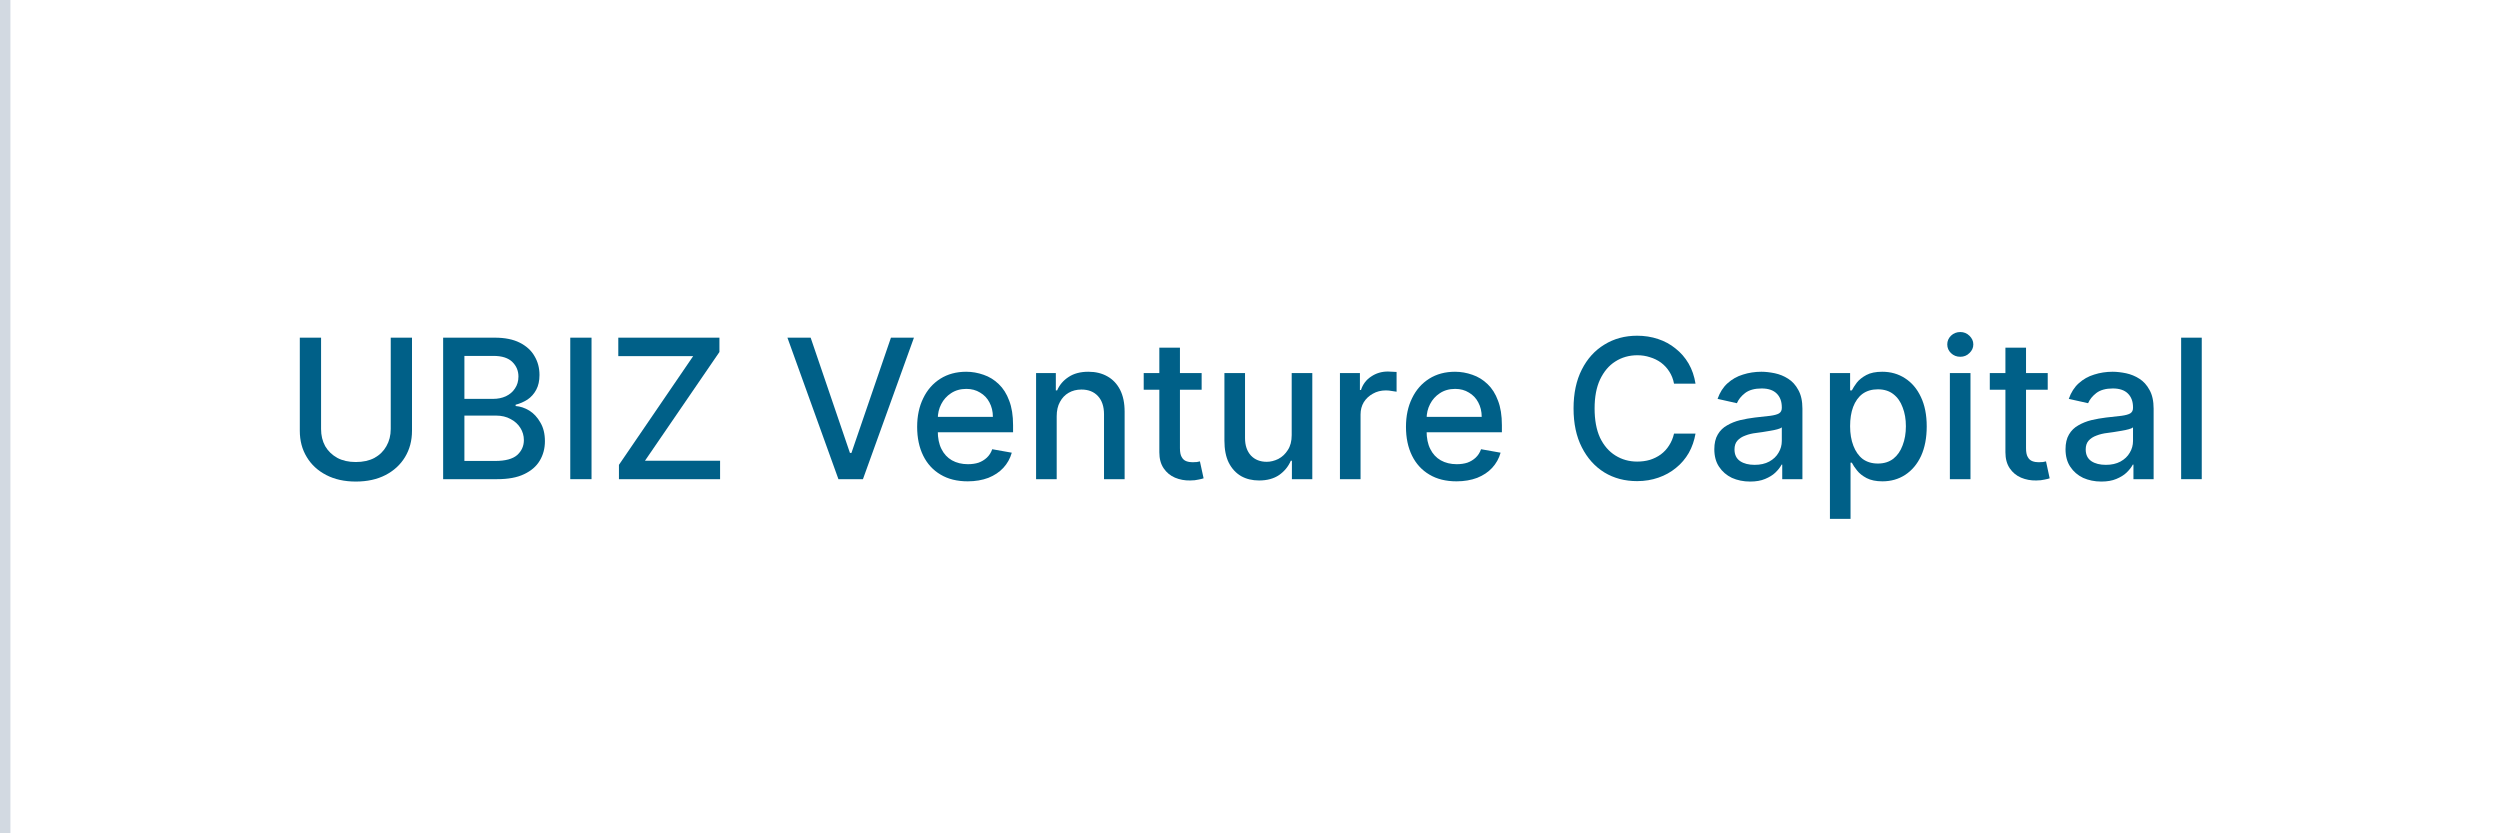 <svg xmlns="http://www.w3.org/2000/svg" xmlns:xlink="http://www.w3.org/1999/xlink" width="240" zoomAndPan="magnify" viewBox="0 0 180 60" height="80" preserveAspectRatio="xMidYMid meet" version="1.2"><defs/><g id="fdd3005265"><rect x="0" width="180" y="0" height="60" style="fill:#ffffff;fill-opacity:1;stroke:none;"/><rect x="0" width="180" y="0" height="60" style="fill:#ffffff;fill-opacity:1;stroke:none;"/><g style="fill:#006088;fill-opacity:1;"><g transform="translate(20.461, 34.5)"><path style="stroke:none" d="M 7.672 -10.188 L 9.203 -10.188 L 9.203 -3.484 C 9.203 -2.773 9.035 -2.145 8.703 -1.594 C 8.367 -1.039 7.898 -0.609 7.297 -0.297 C 6.691 0.016 5.977 0.172 5.156 0.172 C 4.344 0.172 3.633 0.016 3.031 -0.297 C 2.426 -0.609 1.957 -1.039 1.625 -1.594 C 1.289 -2.145 1.125 -2.773 1.125 -3.484 L 1.125 -10.188 L 2.656 -10.188 L 2.656 -3.609 C 2.656 -3.148 2.754 -2.738 2.953 -2.375 C 3.16 -2.02 3.453 -1.738 3.828 -1.531 C 4.203 -1.332 4.645 -1.234 5.156 -1.234 C 5.676 -1.234 6.125 -1.332 6.5 -1.531 C 6.875 -1.738 7.16 -2.02 7.359 -2.375 C 7.566 -2.738 7.672 -3.148 7.672 -3.609 Z M 7.672 -10.188 "/></g></g><g style="fill:#006088;fill-opacity:1;"><g transform="translate(30.781, 34.5)"><path style="stroke:none" d="M 1.125 0 L 1.125 -10.188 L 4.844 -10.188 C 5.57 -10.188 6.172 -10.066 6.641 -9.828 C 7.117 -9.586 7.473 -9.266 7.703 -8.859 C 7.941 -8.461 8.062 -8.008 8.062 -7.5 C 8.062 -7.082 7.984 -6.727 7.828 -6.438 C 7.672 -6.145 7.461 -5.91 7.203 -5.734 C 6.941 -5.566 6.656 -5.441 6.344 -5.359 L 6.344 -5.266 C 6.676 -5.242 7.004 -5.133 7.328 -4.938 C 7.648 -4.738 7.914 -4.453 8.125 -4.078 C 8.344 -3.711 8.453 -3.266 8.453 -2.734 C 8.453 -2.211 8.328 -1.742 8.078 -1.328 C 7.836 -0.922 7.461 -0.598 6.953 -0.359 C 6.453 -0.117 5.805 0 5.016 0 Z M 2.656 -1.312 L 4.875 -1.312 C 5.602 -1.312 6.129 -1.453 6.453 -1.734 C 6.773 -2.023 6.938 -2.383 6.938 -2.812 C 6.938 -3.133 6.852 -3.426 6.688 -3.688 C 6.52 -3.957 6.285 -4.172 5.984 -4.328 C 5.691 -4.492 5.336 -4.578 4.922 -4.578 L 2.656 -4.578 Z M 2.656 -5.781 L 4.719 -5.781 C 5.062 -5.781 5.367 -5.844 5.641 -5.969 C 5.922 -6.102 6.141 -6.289 6.297 -6.531 C 6.461 -6.77 6.547 -7.055 6.547 -7.391 C 6.547 -7.805 6.398 -8.156 6.109 -8.438 C 5.816 -8.727 5.363 -8.875 4.75 -8.875 L 2.656 -8.875 Z M 2.656 -5.781 "/></g></g><g style="fill:#006088;fill-opacity:1;"><g transform="translate(39.934, 34.5)"><path style="stroke:none" d="M 2.656 -10.188 L 2.656 0 L 1.125 0 L 1.125 -10.188 Z M 2.656 -10.188 "/></g></g><g style="fill:#006088;fill-opacity:1;"><g transform="translate(43.705, 34.5)"><path style="stroke:none" d="M 0.859 0 L 0.859 -1.031 L 6.203 -8.859 L 0.812 -8.859 L 0.812 -10.188 L 8.094 -10.188 L 8.094 -9.156 L 2.734 -1.328 L 8.141 -1.328 L 8.141 0 Z M 0.859 0 "/></g></g><g style="fill:#006088;fill-opacity:1;"><g transform="translate(52.644, 34.5)"><path style="stroke:none" d=""/></g></g><g style="fill:#006088;fill-opacity:1;"><g transform="translate(56.351, 34.5)"><path style="stroke:none" d="M 2.016 -10.188 L 4.844 -1.891 L 4.953 -1.891 L 7.797 -10.188 L 9.453 -10.188 L 5.781 0 L 4.016 0 L 0.344 -10.188 Z M 2.016 -10.188 "/></g></g><g style="fill:#006088;fill-opacity:1;"><g transform="translate(65.379, 34.5)"><path style="stroke:none" d="M 4.297 0.156 C 3.535 0.156 2.883 -0.004 2.344 -0.328 C 1.801 -0.648 1.383 -1.102 1.094 -1.688 C 0.801 -2.281 0.656 -2.973 0.656 -3.766 C 0.656 -4.547 0.801 -5.234 1.094 -5.828 C 1.383 -6.43 1.797 -6.898 2.328 -7.234 C 2.859 -7.566 3.477 -7.734 4.188 -7.734 C 4.613 -7.734 5.031 -7.66 5.438 -7.516 C 5.844 -7.379 6.207 -7.156 6.531 -6.844 C 6.852 -6.539 7.102 -6.145 7.281 -5.656 C 7.469 -5.176 7.562 -4.586 7.562 -3.891 L 7.562 -3.375 L 1.5 -3.375 L 1.5 -4.484 L 6.109 -4.484 C 6.109 -4.879 6.023 -5.227 5.859 -5.531 C 5.703 -5.832 5.477 -6.066 5.188 -6.234 C 4.906 -6.41 4.578 -6.5 4.203 -6.5 C 3.773 -6.5 3.406 -6.395 3.094 -6.188 C 2.789 -5.988 2.555 -5.727 2.391 -5.406 C 2.223 -5.082 2.141 -4.727 2.141 -4.344 L 2.141 -3.469 C 2.141 -2.957 2.227 -2.523 2.406 -2.172 C 2.582 -1.816 2.832 -1.547 3.156 -1.359 C 3.488 -1.172 3.875 -1.078 4.312 -1.078 C 4.594 -1.078 4.848 -1.113 5.078 -1.188 C 5.305 -1.27 5.504 -1.391 5.672 -1.547 C 5.848 -1.711 5.977 -1.914 6.062 -2.156 L 7.469 -1.906 C 7.352 -1.488 7.148 -1.125 6.859 -0.812 C 6.578 -0.508 6.219 -0.27 5.781 -0.094 C 5.344 0.07 4.848 0.156 4.297 0.156 Z M 4.297 0.156 "/></g></g><g style="fill:#006088;fill-opacity:1;"><g transform="translate(73.598, 34.5)"><path style="stroke:none" d="M 2.484 -4.531 L 2.484 0 L 1 0 L 1 -7.641 L 2.422 -7.641 L 2.422 -6.391 L 2.516 -6.391 C 2.691 -6.797 2.969 -7.117 3.344 -7.359 C 3.719 -7.609 4.191 -7.734 4.766 -7.734 C 5.285 -7.734 5.738 -7.625 6.125 -7.406 C 6.52 -7.188 6.828 -6.863 7.047 -6.438 C 7.266 -6.008 7.375 -5.484 7.375 -4.859 L 7.375 0 L 5.891 0 L 5.891 -4.672 C 5.891 -5.234 5.742 -5.672 5.453 -5.984 C 5.16 -6.297 4.766 -6.453 4.266 -6.453 C 3.922 -6.453 3.613 -6.375 3.344 -6.219 C 3.082 -6.07 2.875 -5.852 2.719 -5.562 C 2.562 -5.281 2.484 -4.938 2.484 -4.531 Z M 2.484 -4.531 "/></g></g><g style="fill:#006088;fill-opacity:1;"><g transform="translate(81.956, 34.5)"><path style="stroke:none" d="M 4.562 -7.641 L 4.562 -6.438 L 0.391 -6.438 L 0.391 -7.641 Z M 1.516 -9.469 L 3 -9.469 L 3 -2.234 C 3 -1.953 3.039 -1.738 3.125 -1.594 C 3.207 -1.445 3.316 -1.348 3.453 -1.297 C 3.598 -1.242 3.75 -1.219 3.906 -1.219 C 4.031 -1.219 4.133 -1.223 4.219 -1.234 C 4.312 -1.254 4.383 -1.27 4.438 -1.281 L 4.703 -0.062 C 4.617 -0.031 4.492 0 4.328 0.031 C 4.172 0.07 3.973 0.094 3.734 0.094 C 3.348 0.102 2.984 0.035 2.641 -0.109 C 2.305 -0.254 2.035 -0.477 1.828 -0.781 C 1.617 -1.094 1.516 -1.477 1.516 -1.938 Z M 1.516 -9.469 "/></g></g><g style="fill:#006088;fill-opacity:1;"><g transform="translate(87.158, 34.5)"><path style="stroke:none" d="M 5.844 -3.172 L 5.844 -7.641 L 7.328 -7.641 L 7.328 0 L 5.859 0 L 5.859 -1.328 L 5.781 -1.328 C 5.602 -0.91 5.32 -0.566 4.938 -0.297 C 4.551 -0.035 4.07 0.094 3.5 0.094 C 3.008 0.094 2.578 -0.008 2.203 -0.219 C 1.828 -0.438 1.531 -0.758 1.312 -1.188 C 1.102 -1.613 1 -2.145 1 -2.781 L 1 -7.641 L 2.484 -7.641 L 2.484 -2.953 C 2.484 -2.43 2.625 -2.016 2.906 -1.703 C 3.195 -1.398 3.578 -1.25 4.047 -1.25 C 4.316 -1.25 4.594 -1.316 4.875 -1.453 C 5.156 -1.598 5.383 -1.812 5.562 -2.094 C 5.75 -2.375 5.844 -2.734 5.844 -3.172 Z M 5.844 -3.172 "/></g></g><g style="fill:#006088;fill-opacity:1;"><g transform="translate(95.476, 34.5)"><path style="stroke:none" d="M 1 0 L 1 -7.641 L 2.438 -7.641 L 2.438 -6.422 L 2.516 -6.422 C 2.648 -6.836 2.895 -7.16 3.25 -7.391 C 3.602 -7.629 4.004 -7.75 4.453 -7.75 C 4.547 -7.75 4.656 -7.742 4.781 -7.734 C 4.906 -7.734 5.004 -7.727 5.078 -7.719 L 5.078 -6.297 C 5.023 -6.305 4.922 -6.32 4.766 -6.344 C 4.609 -6.375 4.457 -6.391 4.312 -6.391 C 3.957 -6.391 3.645 -6.312 3.375 -6.156 C 3.102 -6.008 2.883 -5.805 2.719 -5.547 C 2.562 -5.285 2.484 -4.988 2.484 -4.656 L 2.484 0 Z M 1 0 "/></g></g><g style="fill:#006088;fill-opacity:1;"><g transform="translate(100.574, 34.5)"><path style="stroke:none" d="M 4.297 0.156 C 3.535 0.156 2.883 -0.004 2.344 -0.328 C 1.801 -0.648 1.383 -1.102 1.094 -1.688 C 0.801 -2.281 0.656 -2.973 0.656 -3.766 C 0.656 -4.547 0.801 -5.234 1.094 -5.828 C 1.383 -6.43 1.797 -6.898 2.328 -7.234 C 2.859 -7.566 3.477 -7.734 4.188 -7.734 C 4.613 -7.734 5.031 -7.66 5.438 -7.516 C 5.844 -7.379 6.207 -7.156 6.531 -6.844 C 6.852 -6.539 7.102 -6.145 7.281 -5.656 C 7.469 -5.176 7.562 -4.586 7.562 -3.891 L 7.562 -3.375 L 1.5 -3.375 L 1.5 -4.484 L 6.109 -4.484 C 6.109 -4.879 6.023 -5.227 5.859 -5.531 C 5.703 -5.832 5.477 -6.066 5.188 -6.234 C 4.906 -6.41 4.578 -6.5 4.203 -6.5 C 3.773 -6.5 3.406 -6.395 3.094 -6.188 C 2.789 -5.988 2.555 -5.727 2.391 -5.406 C 2.223 -5.082 2.141 -4.727 2.141 -4.344 L 2.141 -3.469 C 2.141 -2.957 2.227 -2.523 2.406 -2.172 C 2.582 -1.816 2.832 -1.547 3.156 -1.359 C 3.488 -1.172 3.875 -1.078 4.312 -1.078 C 4.594 -1.078 4.848 -1.113 5.078 -1.188 C 5.305 -1.27 5.504 -1.391 5.672 -1.547 C 5.848 -1.711 5.977 -1.914 6.062 -2.156 L 7.469 -1.906 C 7.352 -1.488 7.148 -1.125 6.859 -0.812 C 6.578 -0.508 6.219 -0.27 5.781 -0.094 C 5.344 0.07 4.848 0.156 4.297 0.156 Z M 4.297 0.156 "/></g></g><g style="fill:#006088;fill-opacity:1;"><g transform="translate(108.793, 34.5)"><path style="stroke:none" d=""/></g></g><g style="fill:#006088;fill-opacity:1;"><g transform="translate(112.499, 34.5)"><path style="stroke:none" d="M 9.578 -6.875 L 8.031 -6.875 C 7.969 -7.207 7.852 -7.5 7.688 -7.75 C 7.531 -8 7.332 -8.211 7.094 -8.391 C 6.852 -8.566 6.586 -8.695 6.297 -8.781 C 6.016 -8.875 5.711 -8.922 5.391 -8.922 C 4.797 -8.922 4.266 -8.77 3.797 -8.469 C 3.336 -8.176 2.973 -7.742 2.703 -7.172 C 2.441 -6.609 2.312 -5.914 2.312 -5.094 C 2.312 -4.258 2.441 -3.555 2.703 -2.984 C 2.973 -2.422 3.344 -1.992 3.812 -1.703 C 4.281 -1.41 4.801 -1.266 5.375 -1.266 C 5.695 -1.266 6.004 -1.305 6.297 -1.391 C 6.586 -1.484 6.848 -1.613 7.078 -1.781 C 7.316 -1.957 7.516 -2.172 7.672 -2.422 C 7.836 -2.672 7.957 -2.957 8.031 -3.281 L 9.578 -3.281 C 9.492 -2.781 9.332 -2.316 9.094 -1.891 C 8.852 -1.473 8.547 -1.113 8.172 -0.812 C 7.805 -0.508 7.383 -0.273 6.906 -0.109 C 6.438 0.055 5.926 0.141 5.375 0.141 C 4.488 0.141 3.703 -0.066 3.016 -0.484 C 2.328 -0.91 1.785 -1.516 1.391 -2.297 C 0.992 -3.078 0.797 -4.008 0.797 -5.094 C 0.797 -6.176 0.992 -7.109 1.391 -7.891 C 1.785 -8.672 2.328 -9.27 3.016 -9.688 C 3.703 -10.113 4.488 -10.328 5.375 -10.328 C 5.906 -10.328 6.406 -10.25 6.875 -10.094 C 7.352 -9.938 7.773 -9.707 8.141 -9.406 C 8.516 -9.113 8.828 -8.754 9.078 -8.328 C 9.328 -7.898 9.492 -7.414 9.578 -6.875 Z M 9.578 -6.875 "/></g></g><g style="fill:#006088;fill-opacity:1;"><g transform="translate(122.79, 34.5)"><path style="stroke:none" d="M 3.219 0.172 C 2.738 0.172 2.301 0.082 1.906 -0.094 C 1.52 -0.281 1.211 -0.547 0.984 -0.891 C 0.754 -1.234 0.641 -1.656 0.641 -2.156 C 0.641 -2.582 0.723 -2.938 0.891 -3.219 C 1.055 -3.5 1.281 -3.719 1.562 -3.875 C 1.844 -4.039 2.156 -4.164 2.5 -4.25 C 2.852 -4.332 3.207 -4.395 3.562 -4.438 C 4.02 -4.488 4.391 -4.531 4.672 -4.562 C 4.961 -4.602 5.172 -4.66 5.297 -4.734 C 5.43 -4.816 5.5 -4.945 5.5 -5.125 L 5.5 -5.172 C 5.5 -5.598 5.375 -5.93 5.125 -6.172 C 4.883 -6.41 4.523 -6.531 4.047 -6.531 C 3.547 -6.531 3.148 -6.422 2.859 -6.203 C 2.578 -5.984 2.379 -5.738 2.266 -5.469 L 0.875 -5.781 C 1.039 -6.25 1.281 -6.625 1.594 -6.906 C 1.914 -7.195 2.285 -7.406 2.703 -7.531 C 3.117 -7.664 3.562 -7.734 4.031 -7.734 C 4.332 -7.734 4.656 -7.695 5 -7.625 C 5.344 -7.551 5.66 -7.422 5.953 -7.234 C 6.254 -7.047 6.5 -6.773 6.688 -6.422 C 6.883 -6.078 6.984 -5.629 6.984 -5.078 L 6.984 0 L 5.531 0 L 5.531 -1.047 L 5.484 -1.047 C 5.379 -0.848 5.227 -0.656 5.031 -0.469 C 4.844 -0.289 4.598 -0.141 4.297 -0.016 C 4.004 0.109 3.645 0.172 3.219 0.172 Z M 3.547 -1.031 C 3.953 -1.031 4.301 -1.109 4.594 -1.266 C 4.895 -1.43 5.117 -1.645 5.266 -1.906 C 5.422 -2.164 5.5 -2.445 5.5 -2.75 L 5.5 -3.734 C 5.445 -3.68 5.344 -3.633 5.188 -3.594 C 5.039 -3.551 4.867 -3.516 4.672 -3.484 C 4.484 -3.453 4.297 -3.422 4.109 -3.391 C 3.93 -3.367 3.781 -3.348 3.656 -3.328 C 3.375 -3.297 3.113 -3.234 2.875 -3.141 C 2.633 -3.055 2.441 -2.93 2.297 -2.766 C 2.16 -2.609 2.094 -2.398 2.094 -2.141 C 2.094 -1.766 2.227 -1.484 2.5 -1.297 C 2.77 -1.117 3.117 -1.031 3.547 -1.031 Z M 3.547 -1.031 "/></g></g><g style="fill:#006088;fill-opacity:1;"><g transform="translate(130.755, 34.5)"><path style="stroke:none" d="M 1 2.859 L 1 -7.641 L 2.453 -7.641 L 2.453 -6.391 L 2.578 -6.391 C 2.66 -6.555 2.781 -6.742 2.938 -6.953 C 3.102 -7.16 3.332 -7.344 3.625 -7.5 C 3.914 -7.656 4.297 -7.734 4.766 -7.734 C 5.379 -7.734 5.926 -7.578 6.406 -7.266 C 6.895 -6.953 7.273 -6.504 7.547 -5.922 C 7.828 -5.336 7.969 -4.629 7.969 -3.797 C 7.969 -2.973 7.832 -2.266 7.562 -1.672 C 7.289 -1.086 6.91 -0.633 6.422 -0.312 C 5.941 0 5.395 0.156 4.781 0.156 C 4.32 0.156 3.941 0.078 3.641 -0.078 C 3.348 -0.234 3.117 -0.414 2.953 -0.625 C 2.785 -0.832 2.66 -1.02 2.578 -1.188 L 2.484 -1.188 L 2.484 2.859 Z M 2.453 -3.812 C 2.453 -3.281 2.531 -2.812 2.688 -2.406 C 2.844 -2 3.066 -1.68 3.359 -1.453 C 3.66 -1.234 4.023 -1.125 4.453 -1.125 C 4.891 -1.125 5.258 -1.238 5.562 -1.469 C 5.863 -1.707 6.086 -2.031 6.234 -2.438 C 6.391 -2.844 6.469 -3.301 6.469 -3.812 C 6.469 -4.32 6.391 -4.773 6.234 -5.172 C 6.086 -5.578 5.863 -5.895 5.562 -6.125 C 5.27 -6.352 4.898 -6.469 4.453 -6.469 C 4.016 -6.469 3.645 -6.359 3.344 -6.141 C 3.051 -5.922 2.828 -5.609 2.672 -5.203 C 2.523 -4.805 2.453 -4.344 2.453 -3.812 Z M 2.453 -3.812 "/></g></g><g style="fill:#006088;fill-opacity:1;"><g transform="translate(139.391, 34.5)"><path style="stroke:none" d="M 1 0 L 1 -7.641 L 2.484 -7.641 L 2.484 0 Z M 1.75 -8.812 C 1.488 -8.812 1.266 -8.898 1.078 -9.078 C 0.898 -9.254 0.812 -9.461 0.812 -9.703 C 0.812 -9.941 0.898 -10.148 1.078 -10.328 C 1.266 -10.504 1.488 -10.594 1.75 -10.594 C 2.008 -10.594 2.227 -10.504 2.406 -10.328 C 2.594 -10.148 2.688 -9.941 2.688 -9.703 C 2.688 -9.461 2.594 -9.254 2.406 -9.078 C 2.227 -8.898 2.008 -8.812 1.75 -8.812 Z M 1.75 -8.812 "/></g></g><g style="fill:#006088;fill-opacity:1;"><g transform="translate(142.874, 34.5)"><path style="stroke:none" d="M 4.562 -7.641 L 4.562 -6.438 L 0.391 -6.438 L 0.391 -7.641 Z M 1.516 -9.469 L 3 -9.469 L 3 -2.234 C 3 -1.953 3.039 -1.738 3.125 -1.594 C 3.207 -1.445 3.316 -1.348 3.453 -1.297 C 3.598 -1.242 3.75 -1.219 3.906 -1.219 C 4.031 -1.219 4.133 -1.223 4.219 -1.234 C 4.312 -1.254 4.383 -1.27 4.438 -1.281 L 4.703 -0.062 C 4.617 -0.031 4.492 0 4.328 0.031 C 4.172 0.07 3.973 0.094 3.734 0.094 C 3.348 0.102 2.984 0.035 2.641 -0.109 C 2.305 -0.254 2.035 -0.477 1.828 -0.781 C 1.617 -1.094 1.516 -1.477 1.516 -1.938 Z M 1.516 -9.469 "/></g></g><g style="fill:#006088;fill-opacity:1;"><g transform="translate(148.077, 34.5)"><path style="stroke:none" d="M 3.219 0.172 C 2.738 0.172 2.301 0.082 1.906 -0.094 C 1.52 -0.281 1.211 -0.547 0.984 -0.891 C 0.754 -1.234 0.641 -1.656 0.641 -2.156 C 0.641 -2.582 0.723 -2.938 0.891 -3.219 C 1.055 -3.5 1.281 -3.719 1.562 -3.875 C 1.844 -4.039 2.156 -4.164 2.5 -4.25 C 2.852 -4.332 3.207 -4.395 3.562 -4.438 C 4.02 -4.488 4.391 -4.531 4.672 -4.562 C 4.961 -4.602 5.172 -4.66 5.297 -4.734 C 5.43 -4.816 5.5 -4.945 5.5 -5.125 L 5.5 -5.172 C 5.5 -5.598 5.375 -5.93 5.125 -6.172 C 4.883 -6.41 4.523 -6.531 4.047 -6.531 C 3.547 -6.531 3.148 -6.422 2.859 -6.203 C 2.578 -5.984 2.379 -5.738 2.266 -5.469 L 0.875 -5.781 C 1.039 -6.25 1.281 -6.625 1.594 -6.906 C 1.914 -7.195 2.285 -7.406 2.703 -7.531 C 3.117 -7.664 3.562 -7.734 4.031 -7.734 C 4.332 -7.734 4.656 -7.695 5 -7.625 C 5.344 -7.551 5.66 -7.422 5.953 -7.234 C 6.254 -7.047 6.5 -6.773 6.688 -6.422 C 6.883 -6.078 6.984 -5.629 6.984 -5.078 L 6.984 0 L 5.531 0 L 5.531 -1.047 L 5.484 -1.047 C 5.379 -0.848 5.227 -0.656 5.031 -0.469 C 4.844 -0.289 4.598 -0.141 4.297 -0.016 C 4.004 0.109 3.645 0.172 3.219 0.172 Z M 3.547 -1.031 C 3.953 -1.031 4.301 -1.109 4.594 -1.266 C 4.895 -1.43 5.117 -1.645 5.266 -1.906 C 5.422 -2.164 5.5 -2.445 5.5 -2.75 L 5.5 -3.734 C 5.445 -3.68 5.344 -3.633 5.188 -3.594 C 5.039 -3.551 4.867 -3.516 4.672 -3.484 C 4.484 -3.453 4.297 -3.422 4.109 -3.391 C 3.93 -3.367 3.781 -3.348 3.656 -3.328 C 3.375 -3.297 3.113 -3.234 2.875 -3.141 C 2.633 -3.055 2.441 -2.93 2.297 -2.766 C 2.16 -2.609 2.094 -2.398 2.094 -2.141 C 2.094 -1.766 2.227 -1.484 2.5 -1.297 C 2.77 -1.117 3.117 -1.031 3.547 -1.031 Z M 3.547 -1.031 "/></g></g><g style="fill:#006088;fill-opacity:1;"><g transform="translate(156.042, 34.5)"><path style="stroke:none" d="M 2.484 -10.188 L 2.484 0 L 1 0 L 1 -10.188 Z M 2.484 -10.188 "/></g></g><path style="fill:none;stroke-width:1;stroke-linecap:butt;stroke-linejoin:miter;stroke:#d2d9e1;stroke-opacity:1;stroke-miterlimit:4;" d="M -0 0.5 L 80 0.5 " transform="matrix(0,0.75,-0.75,0,0.75,0)"/></g></svg>